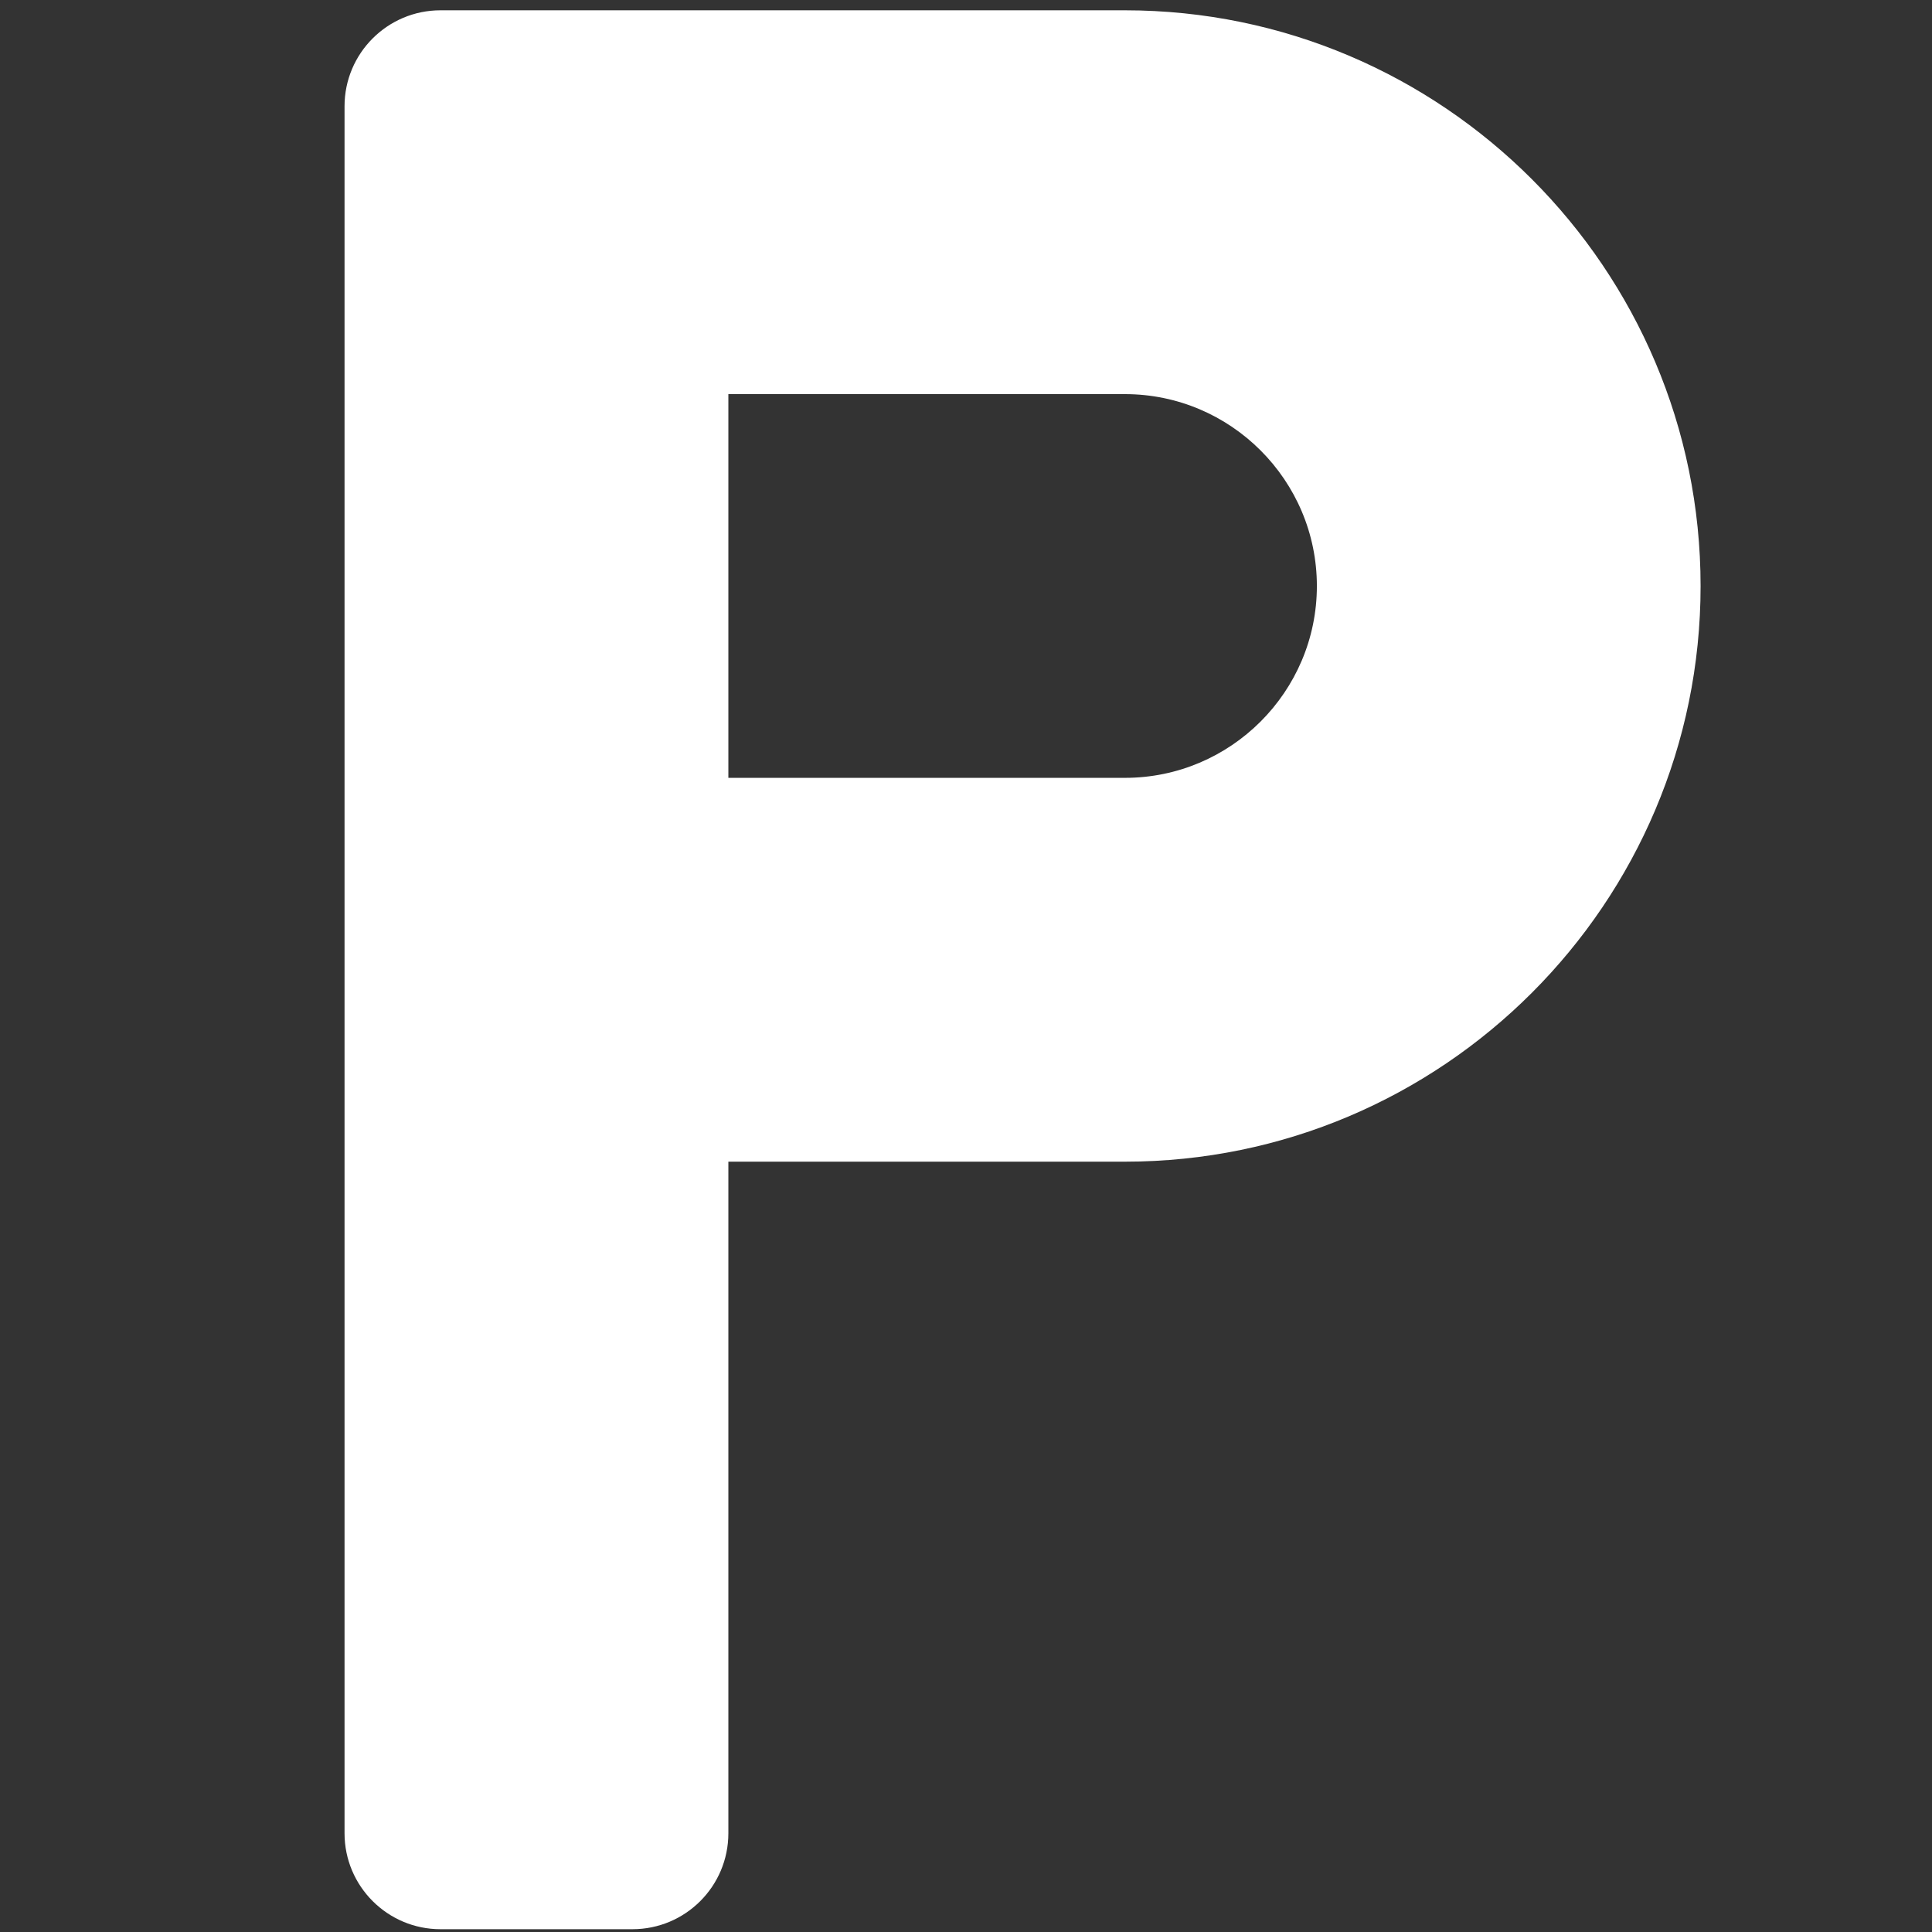 <svg width="18" height="18" viewBox="0 0 18 18" fill="none" xmlns="http://www.w3.org/2000/svg">
<rect x="0" y="0" width="18" height="18" fill="#333333" stroke="none"/>
<path fill-rule="evenodd" clip-rule="evenodd" d="M6.786 10.823H10.481C13.438 10.823 15.844 8.417 15.844 5.46C15.844 2.502 13.438 0.096 10.481 0.096H4.104C3.611 0.096 3.21 0.496 3.21 0.99V17.08C3.21 17.574 3.611 17.974 4.104 17.974H5.892C6.386 17.974 6.786 17.574 6.786 17.08V10.823ZM6.786 3.672H10.481C11.466 3.672 12.269 4.474 12.269 5.46C12.269 6.445 11.466 7.247 10.481 7.247H6.786V3.672Z" fill="white"/>
</svg>
